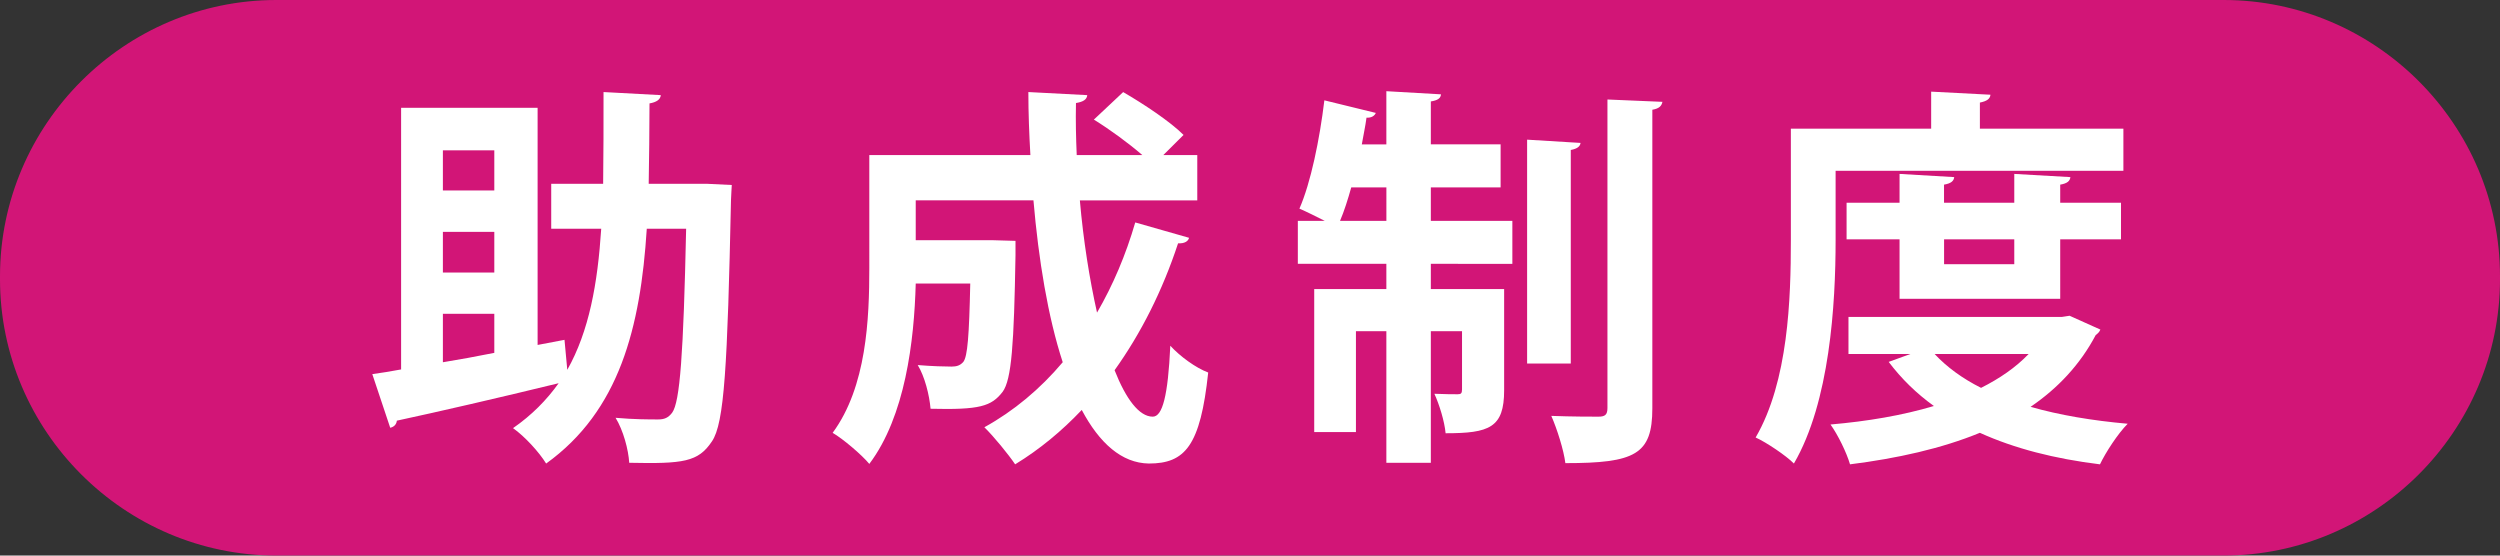 <?xml version="1.0" encoding="utf-8"?>
<!-- Generator: Adobe Illustrator 15.0.0, SVG Export Plug-In . SVG Version: 6.00 Build 0)  -->
<!DOCTYPE svg PUBLIC "-//W3C//DTD SVG 1.1//EN" "http://www.w3.org/Graphics/SVG/1.1/DTD/svg11.dtd">
<svg version="1.1" id="レイヤー_1" xmlns="http://www.w3.org/2000/svg" xmlns:xlink="http://www.w3.org/1999/xlink" x="0px"
	 y="0px" width="90px" height="20px" viewBox="0 0 90 20" enable-background="new 0 0 90 20" xml:space="preserve">
<rect x="0" y="0" width="90" height="20" fill="#333333" stroke="none"/>
<path fill="#D21577" d="M90,10.05c0,5.473-4.479,9.95-9.95,9.95H9.95C4.478,20,0,15.522,0,10.05v-0.1C0,4.478,4.478,0,9.95,0h70.1
	C85.521,0,90,4.478,90,9.95V10.05z"/>
<path fill="#FFFFFF" d="M25.458,6.617l0.886,0.043c-0.014,0.128-0.014,0.354-0.028,0.538c-0.127,5.959-0.238,8.044-0.688,8.694
	c-0.493,0.739-1.024,0.809-2.976,0.768c-0.028-0.469-0.212-1.164-0.491-1.619c0.66,0.059,1.235,0.059,1.531,0.059
	c0.225,0,0.365-0.059,0.505-0.242c0.281-0.383,0.407-2.1,0.504-6.623h-1.417c-0.226,3.561-0.985,6.555-3.623,8.453
	c-0.251-0.41-0.77-0.977-1.192-1.275c0.675-0.468,1.208-1.009,1.642-1.617c-2.148,0.524-4.365,1.035-5.824,1.348
	c-0.015,0.142-0.111,0.227-0.239,0.256l-0.645-1.931c0.309-0.041,0.659-0.1,1.037-0.169V3.88h4.914v8.538l0.968-0.184l0.1,1.08
	c0.786-1.392,1.094-3.108,1.222-5.08h-1.8V6.617h1.869c0.014-1.035,0.014-2.141,0.014-3.303l2.062,0.111
	c-0.013,0.156-0.154,0.255-0.407,0.298c0,0.992-0.015,1.958-0.029,2.894H25.458z M17.795,5.412h-1.851v1.445h1.851V5.412z
	 M17.795,8.348h-1.851v1.463h1.851V8.348z M15.944,11.298v1.743c0.591-0.097,1.219-0.211,1.851-0.338v-1.405H15.944z"/>
<path fill="#FFFFFF" d="M38.875,7.213c0.125,1.445,0.351,2.852,0.618,4.041c0.576-0.991,1.039-2.085,1.376-3.246l1.937,0.553
	c-0.028,0.125-0.168,0.213-0.395,0.198c-0.561,1.703-1.331,3.233-2.286,4.569C40.532,14.361,41.01,15,41.499,15
	c0.351,0,0.549-0.753,0.632-2.553c0.352,0.383,0.913,0.795,1.364,0.964c-0.281,2.638-0.829,3.276-2.137,3.276
	c-0.979-0.015-1.781-0.737-2.415-1.929c-0.713,0.753-1.514,1.419-2.398,1.958c-0.239-0.355-0.771-1.006-1.108-1.335
	c1.053-0.581,2.006-1.374,2.821-2.341c-0.533-1.631-0.87-3.686-1.054-5.828h-4.238v1.434h2.724l0.868,0.025v0.512
	c-0.054,3.207-0.14,4.481-0.463,4.922c-0.405,0.525-0.827,0.653-2.595,0.61c-0.043-0.497-0.211-1.163-0.462-1.573
	c0.516,0.043,0.992,0.055,1.219,0.055c0.182,0,0.309-0.04,0.422-0.168c0.154-0.199,0.209-0.938,0.25-2.823h-1.963
	c-0.055,2.07-0.378,4.78-1.671,6.495c-0.268-0.326-0.953-0.907-1.32-1.119c1.223-1.66,1.32-4.1,1.32-5.944V5.582h5.799
	c-0.043-0.75-0.073-1.518-0.073-2.268l2.12,0.111C39.127,3.582,39,3.666,38.735,3.709c-0.014,0.625,0,1.25,0.027,1.873h2.361
	c-0.492-0.426-1.167-0.921-1.744-1.276l1.055-0.991c0.731,0.424,1.697,1.063,2.174,1.543l-0.729,0.725h1.223v1.631H38.875z"/>
<path fill="#FFFFFF" d="M51.51,6.746v1.205h2.935v1.547H51.51v0.908h2.639v3.645c0,1.348-0.533,1.546-2.107,1.546
	c-0.04-0.428-0.222-1.022-0.404-1.421c0.364,0.017,0.715,0.017,0.84,0.017c0.114,0,0.155-0.03,0.155-0.171v-2.099H51.51v4.737
	h-1.601v-4.737h-1.095v3.632h-1.502v-5.148h2.597V9.498h-3.187V7.951h0.969c-0.309-0.156-0.647-0.326-0.912-0.44
	c0.406-0.921,0.73-2.497,0.898-3.899l1.852,0.453c-0.041,0.1-0.155,0.185-0.335,0.17c-0.041,0.313-0.113,0.638-0.169,0.963h0.884
	V3.283l1.967,0.113c-0.014,0.143-0.114,0.215-0.366,0.256v1.545h2.512v1.549H51.51z M48.645,6.746
	c-0.123,0.439-0.252,0.85-0.404,1.205h1.669V6.746H48.645z M56.9,5.145c-0.016,0.125-0.112,0.209-0.352,0.254v7.688h-1.572V5.028
	L56.9,5.145z M57.868,3.582l1.979,0.084c-0.027,0.143-0.11,0.242-0.363,0.285v10.75c0,1.66-0.619,1.972-3.131,1.972
	c-0.058-0.468-0.295-1.22-0.506-1.701C56.592,15,57.307,15,57.545,15s0.323-0.07,0.323-0.313V3.582z"/>
<path fill="#FFFFFF" d="M66.082,6.148v2.497c0,2.312-0.21,5.829-1.501,8.042c-0.281-0.285-0.997-0.766-1.378-0.937
	c1.18-2.027,1.268-5.007,1.268-7.105V4.633h5.051V3.299l2.135,0.111c-0.016,0.143-0.114,0.229-0.381,0.283v0.939h5.166v1.516H66.082
	z M74.505,11.367l1.109,0.498c-0.041,0.099-0.097,0.141-0.169,0.199c-0.563,1.064-1.362,1.913-2.344,2.582
	c1.037,0.297,2.217,0.496,3.496,0.609c-0.352,0.354-0.787,1.021-0.998,1.461c-1.629-0.2-3.074-0.568-4.324-1.135
	c-1.375,0.566-2.978,0.922-4.674,1.135c-0.125-0.426-0.436-1.063-0.703-1.434c1.322-0.114,2.584-0.326,3.722-0.666
	c-0.632-0.455-1.167-0.979-1.628-1.588l0.785-0.285h-2.232V11.41h7.68L74.505,11.367z M74.167,10.758h-5.783V8.617h-1.907V7.298
	h1.907V6.261l1.968,0.115c-0.015,0.142-0.115,0.228-0.367,0.271v0.651h2.529V6.261l2.02,0.115c-0.014,0.142-0.114,0.228-0.366,0.271
	v0.651h2.188v1.319h-2.188V10.758z M69.646,12.744c0.437,0.468,0.998,0.88,1.672,1.219c0.674-0.339,1.25-0.736,1.713-1.219H69.646z
	 M72.514,8.617h-2.527v0.895h2.527V8.617z"/>
</svg>
